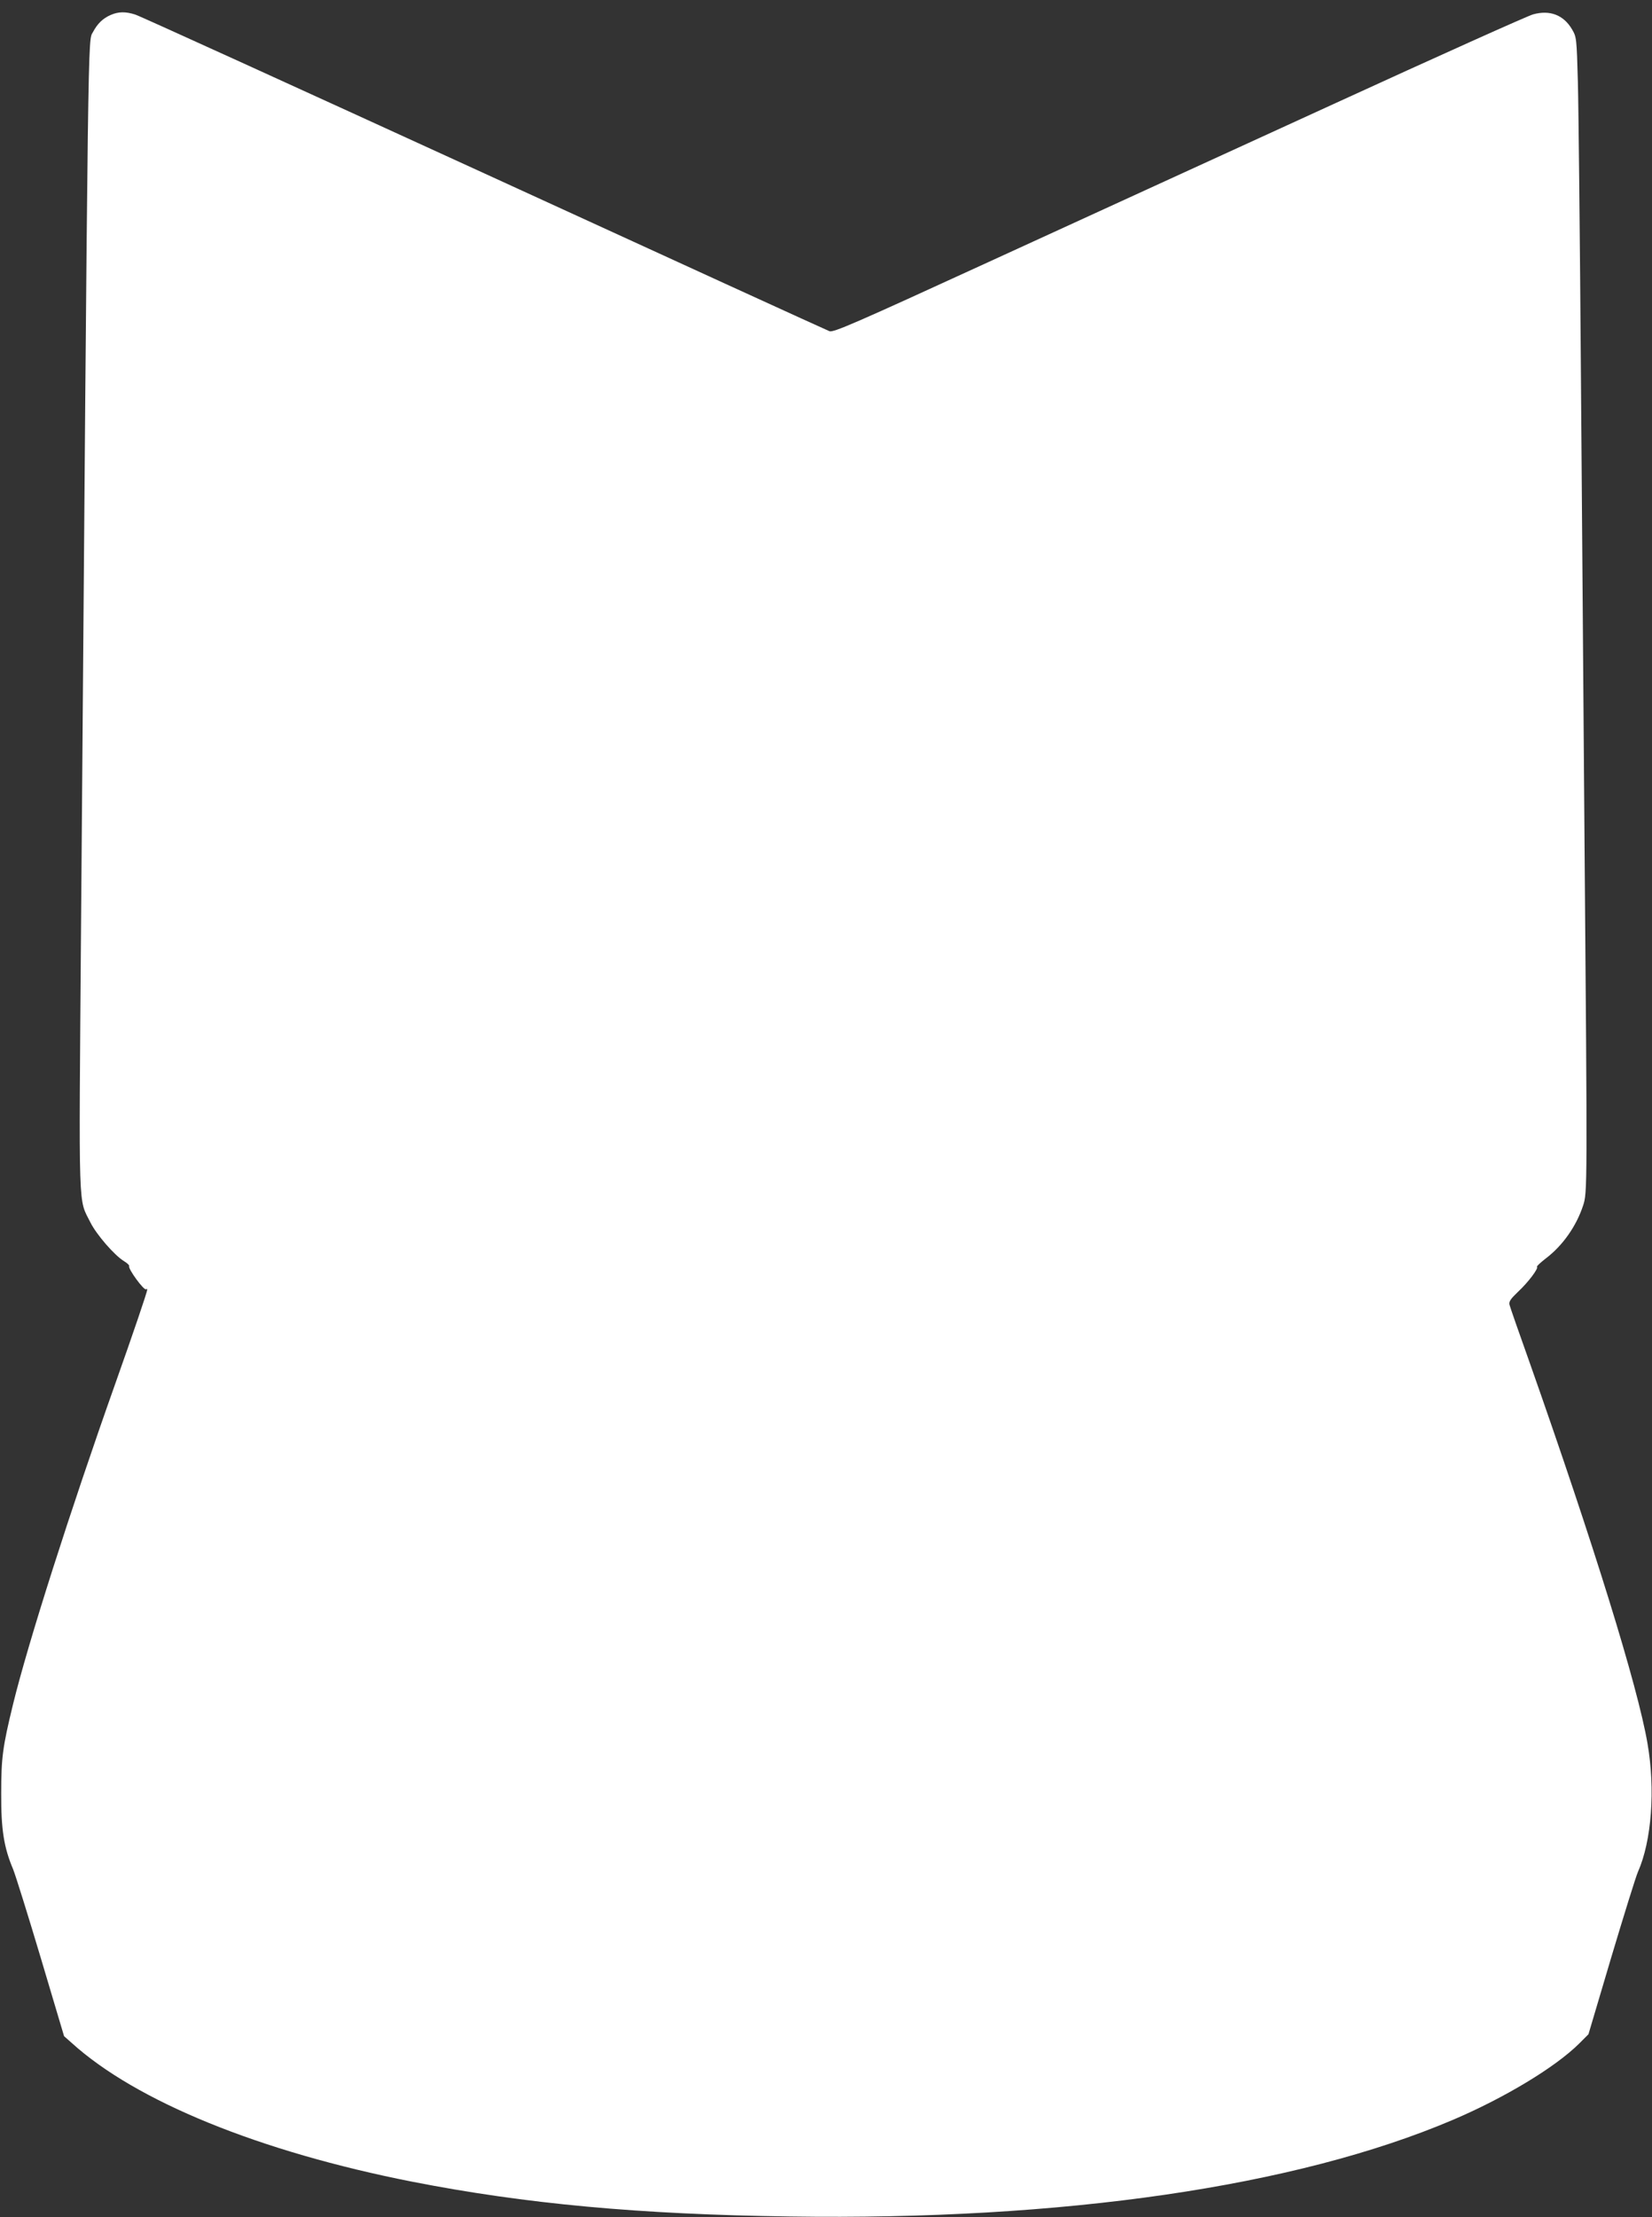 <?xml version="1.0" standalone="no"?>
<!DOCTYPE svg PUBLIC "-//W3C//DTD SVG 20010904//EN"
 "http://www.w3.org/TR/2001/REC-SVG-20010904/DTD/svg10.dtd">
<svg version="1.0" xmlns="http://www.w3.org/2000/svg"
 width="954pt" height="1280pt" viewBox="0 0 954 1280"
 preserveAspectRatio="xMidYMid meet">
<rect x="0" y="0" width="954" height="1280" fill="#333333" stroke="none"/>
<g transform="translate(0,1280) scale(0.1,-0.1)"
fill="#ffffff" stroke="none">
<path d="M640 12714 c-46 -20 -77 -50 -103 -99 -30 -56 -27 145 -69 -5162 -13
-1697 -17 -1566 55 -1712 35 -69 137 -187 192 -221 20 -12 33 -25 31 -29 -9
-14 87 -145 98 -134 3 4 6 2 6 -3 0 -13 -80 -248 -185 -544 -259 -730 -503
-1494 -590 -1850 -60 -247 -68 -307 -68 -515 -1 -209 16 -312 69 -437 14 -35
86 -265 160 -513 l134 -450 43 -38 c372 -338 1088 -629 1967 -802 653 -128
1313 -189 2180 -201 1580 -23 2922 172 3828 557 301 128 596 306 733 443 l52
52 132 445 c73 244 142 466 154 493 79 178 101 476 55 741 -57 332 -311 1151
-681 2200 -61 171 -113 320 -116 333 -4 18 6 33 50 75 58 54 119 135 109 144
-3 3 21 25 52 49 96 73 175 185 214 304 25 75 25 89 8 2145 -5 611 -14 1778
-20 2595 -6 817 -14 1602 -18 1745 -7 259 -8 261 -34 306 -49 83 -128 113
-225 86 -32 -9 -551 -242 -1153 -518 -602 -275 -1498 -686 -1990 -911 -774
-355 -898 -409 -920 -400 -14 5 -911 415 -1995 912 -1084 496 -1990 909 -2014
916 -56 18 -97 17 -141 -2z"/>
</g>
</svg>
